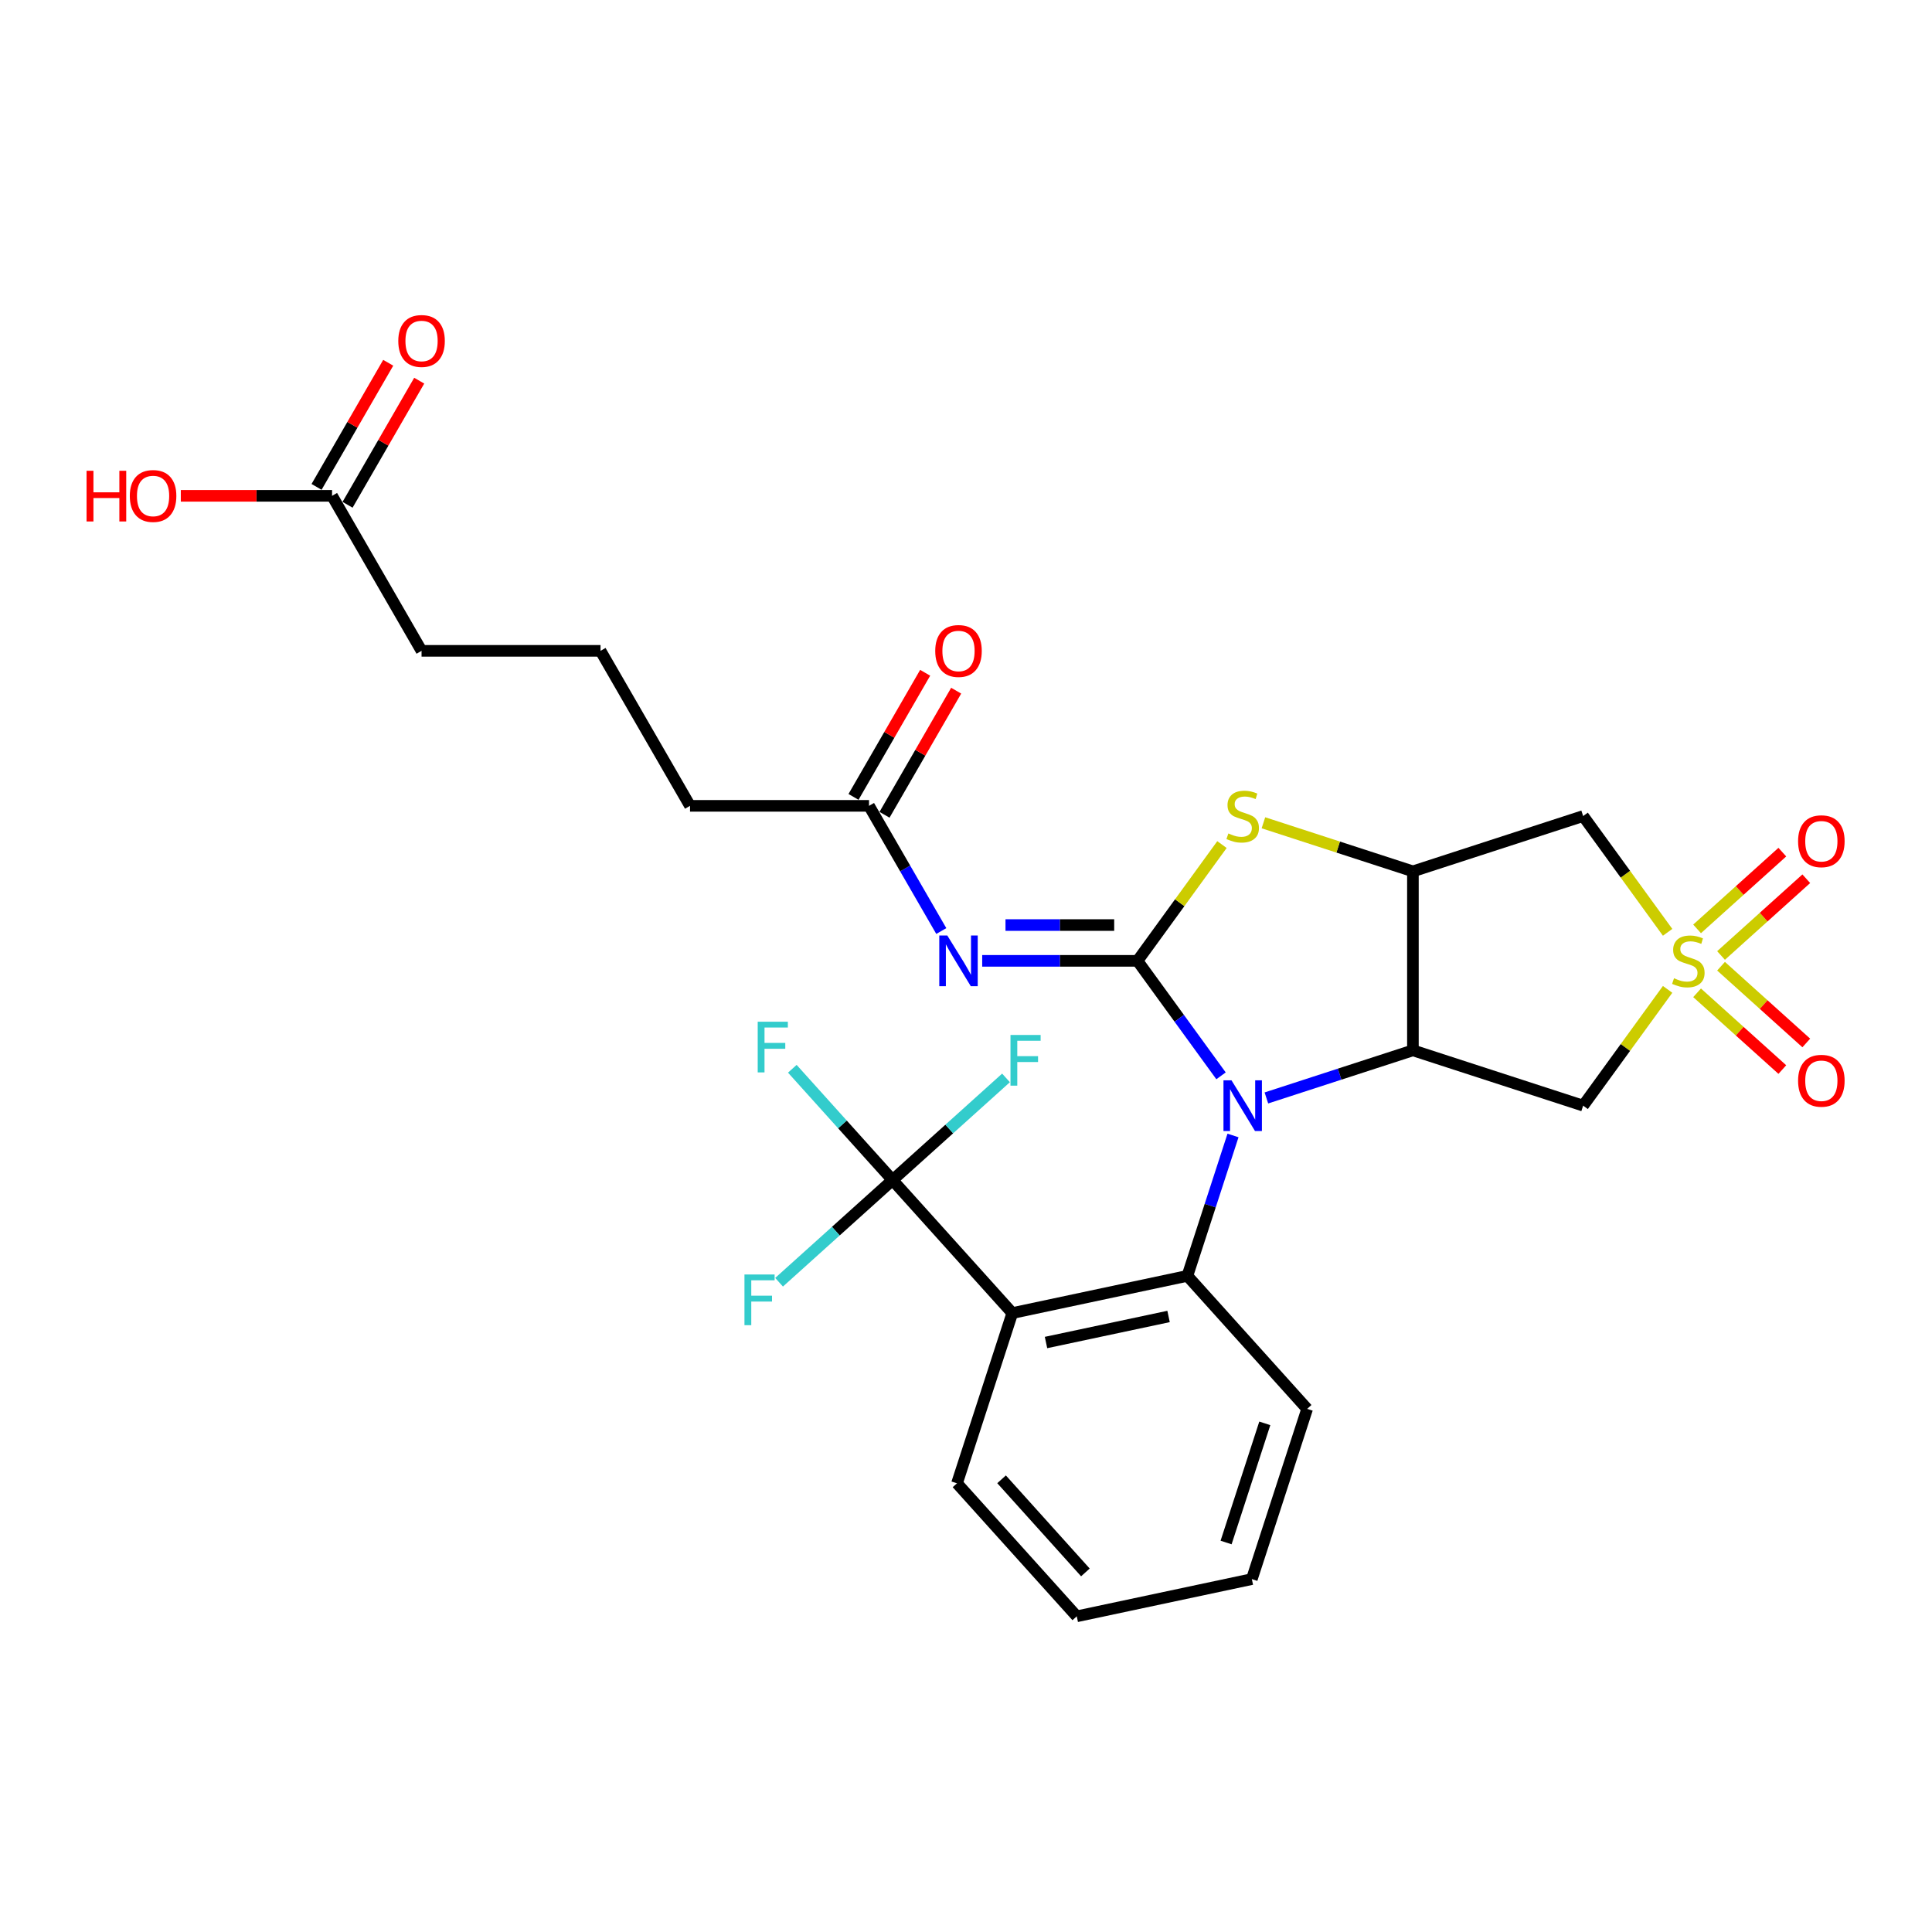 <?xml version='1.0' encoding='iso-8859-1'?>
<svg version='1.1' baseProfile='full'
              xmlns='http://www.w3.org/2000/svg'
                      xmlns:rdkit='http://www.rdkit.org/xml'
                      xmlns:xlink='http://www.w3.org/1999/xlink'
                  xml:space='preserve'
width='1000px' height='1000px' viewBox='0 0 1000 1000'>
<!-- END OF HEADER -->
<rect style='opacity:1.0;fill:#FFFFFF;stroke:none' width='1000' height='1000' x='0' y='0'> </rect>
<path class='bond-0' d='M 588.761,497.333 L 610.381,527.09' style='fill:none;fill-rule:evenodd;stroke:#000000;stroke-width:6px;stroke-linecap:butt;stroke-linejoin:miter;stroke-opacity:1' />
<path class='bond-0' d='M 610.381,527.09 L 632.001,556.847' style='fill:none;fill-rule:evenodd;stroke:#0000FF;stroke-width:6px;stroke-linecap:butt;stroke-linejoin:miter;stroke-opacity:1' />
<path class='bond-4' d='M 588.761,497.333 L 610.624,467.241' style='fill:none;fill-rule:evenodd;stroke:#000000;stroke-width:6px;stroke-linecap:butt;stroke-linejoin:miter;stroke-opacity:1' />
<path class='bond-4' d='M 610.624,467.241 L 632.487,437.15' style='fill:none;fill-rule:evenodd;stroke:#CCCC00;stroke-width:6px;stroke-linecap:butt;stroke-linejoin:miter;stroke-opacity:1' />
<path class='bond-5' d='M 588.761,497.333 L 548.573,497.333' style='fill:none;fill-rule:evenodd;stroke:#000000;stroke-width:6px;stroke-linecap:butt;stroke-linejoin:miter;stroke-opacity:1' />
<path class='bond-5' d='M 548.573,497.333 L 508.385,497.333' style='fill:none;fill-rule:evenodd;stroke:#0000FF;stroke-width:6px;stroke-linecap:butt;stroke-linejoin:miter;stroke-opacity:1' />
<path class='bond-5' d='M 576.705,478.805 L 548.573,478.805' style='fill:none;fill-rule:evenodd;stroke:#000000;stroke-width:6px;stroke-linecap:butt;stroke-linejoin:miter;stroke-opacity:1' />
<path class='bond-5' d='M 548.573,478.805 L 520.442,478.805' style='fill:none;fill-rule:evenodd;stroke:#0000FF;stroke-width:6px;stroke-linecap:butt;stroke-linejoin:miter;stroke-opacity:1' />
<path class='bond-2' d='M 655.48,568.296 L 693.401,555.975' style='fill:none;fill-rule:evenodd;stroke:#0000FF;stroke-width:6px;stroke-linecap:butt;stroke-linejoin:miter;stroke-opacity:1' />
<path class='bond-2' d='M 693.401,555.975 L 731.322,543.654' style='fill:none;fill-rule:evenodd;stroke:#000000;stroke-width:6px;stroke-linecap:butt;stroke-linejoin:miter;stroke-opacity:1' />
<path class='bond-6' d='M 638.2,587.716 L 626.393,624.052' style='fill:none;fill-rule:evenodd;stroke:#0000FF;stroke-width:6px;stroke-linecap:butt;stroke-linejoin:miter;stroke-opacity:1' />
<path class='bond-6' d='M 626.393,624.052 L 614.587,660.389' style='fill:none;fill-rule:evenodd;stroke:#000000;stroke-width:6px;stroke-linecap:butt;stroke-linejoin:miter;stroke-opacity:1' />
<path class='bond-1' d='M 863.155,482.567 L 841.292,452.476' style='fill:none;fill-rule:evenodd;stroke:#CCCC00;stroke-width:6px;stroke-linecap:butt;stroke-linejoin:miter;stroke-opacity:1' />
<path class='bond-1' d='M 841.292,452.476 L 819.429,422.384' style='fill:none;fill-rule:evenodd;stroke:#000000;stroke-width:6px;stroke-linecap:butt;stroke-linejoin:miter;stroke-opacity:1' />
<path class='bond-12' d='M 890.809,494.558 L 912.869,474.695' style='fill:none;fill-rule:evenodd;stroke:#CCCC00;stroke-width:6px;stroke-linecap:butt;stroke-linejoin:miter;stroke-opacity:1' />
<path class='bond-12' d='M 912.869,474.695 L 934.929,454.832' style='fill:none;fill-rule:evenodd;stroke:#FF0000;stroke-width:6px;stroke-linecap:butt;stroke-linejoin:miter;stroke-opacity:1' />
<path class='bond-12' d='M 878.412,480.789 L 900.471,460.926' style='fill:none;fill-rule:evenodd;stroke:#CCCC00;stroke-width:6px;stroke-linecap:butt;stroke-linejoin:miter;stroke-opacity:1' />
<path class='bond-12' d='M 900.471,460.926 L 922.531,441.063' style='fill:none;fill-rule:evenodd;stroke:#FF0000;stroke-width:6px;stroke-linecap:butt;stroke-linejoin:miter;stroke-opacity:1' />
<path class='bond-13' d='M 878.412,513.877 L 900.471,533.74' style='fill:none;fill-rule:evenodd;stroke:#CCCC00;stroke-width:6px;stroke-linecap:butt;stroke-linejoin:miter;stroke-opacity:1' />
<path class='bond-13' d='M 900.471,533.74 L 922.531,553.602' style='fill:none;fill-rule:evenodd;stroke:#FF0000;stroke-width:6px;stroke-linecap:butt;stroke-linejoin:miter;stroke-opacity:1' />
<path class='bond-13' d='M 890.809,500.108 L 912.869,519.97' style='fill:none;fill-rule:evenodd;stroke:#CCCC00;stroke-width:6px;stroke-linecap:butt;stroke-linejoin:miter;stroke-opacity:1' />
<path class='bond-13' d='M 912.869,519.97 L 934.929,539.833' style='fill:none;fill-rule:evenodd;stroke:#FF0000;stroke-width:6px;stroke-linecap:butt;stroke-linejoin:miter;stroke-opacity:1' />
<path class='bond-29' d='M 863.155,512.099 L 841.292,542.19' style='fill:none;fill-rule:evenodd;stroke:#CCCC00;stroke-width:6px;stroke-linecap:butt;stroke-linejoin:miter;stroke-opacity:1' />
<path class='bond-29' d='M 841.292,542.19 L 819.429,572.281' style='fill:none;fill-rule:evenodd;stroke:#000000;stroke-width:6px;stroke-linecap:butt;stroke-linejoin:miter;stroke-opacity:1' />
<path class='bond-8' d='M 731.322,543.654 L 819.429,572.281' style='fill:none;fill-rule:evenodd;stroke:#000000;stroke-width:6px;stroke-linecap:butt;stroke-linejoin:miter;stroke-opacity:1' />
<path class='bond-28' d='M 731.322,543.654 L 731.322,451.012' style='fill:none;fill-rule:evenodd;stroke:#000000;stroke-width:6px;stroke-linecap:butt;stroke-linejoin:miter;stroke-opacity:1' />
<path class='bond-3' d='M 731.322,451.012 L 692.632,438.441' style='fill:none;fill-rule:evenodd;stroke:#000000;stroke-width:6px;stroke-linecap:butt;stroke-linejoin:miter;stroke-opacity:1' />
<path class='bond-3' d='M 692.632,438.441 L 653.942,425.87' style='fill:none;fill-rule:evenodd;stroke:#CCCC00;stroke-width:6px;stroke-linecap:butt;stroke-linejoin:miter;stroke-opacity:1' />
<path class='bond-9' d='M 731.322,451.012 L 819.429,422.384' style='fill:none;fill-rule:evenodd;stroke:#000000;stroke-width:6px;stroke-linecap:butt;stroke-linejoin:miter;stroke-opacity:1' />
<path class='bond-11' d='M 487.209,481.899 L 468.504,449.501' style='fill:none;fill-rule:evenodd;stroke:#0000FF;stroke-width:6px;stroke-linecap:butt;stroke-linejoin:miter;stroke-opacity:1' />
<path class='bond-11' d='M 468.504,449.501 L 449.799,417.103' style='fill:none;fill-rule:evenodd;stroke:#000000;stroke-width:6px;stroke-linecap:butt;stroke-linejoin:miter;stroke-opacity:1' />
<path class='bond-7' d='M 614.587,660.389 L 523.969,679.65' style='fill:none;fill-rule:evenodd;stroke:#000000;stroke-width:6px;stroke-linecap:butt;stroke-linejoin:miter;stroke-opacity:1' />
<path class='bond-7' d='M 604.846,681.401 L 541.414,694.884' style='fill:none;fill-rule:evenodd;stroke:#000000;stroke-width:6px;stroke-linecap:butt;stroke-linejoin:miter;stroke-opacity:1' />
<path class='bond-21' d='M 614.587,660.389 L 676.576,729.235' style='fill:none;fill-rule:evenodd;stroke:#000000;stroke-width:6px;stroke-linecap:butt;stroke-linejoin:miter;stroke-opacity:1' />
<path class='bond-10' d='M 523.969,679.65 L 461.98,610.804' style='fill:none;fill-rule:evenodd;stroke:#000000;stroke-width:6px;stroke-linecap:butt;stroke-linejoin:miter;stroke-opacity:1' />
<path class='bond-20' d='M 523.969,679.65 L 495.342,767.758' style='fill:none;fill-rule:evenodd;stroke:#000000;stroke-width:6px;stroke-linecap:butt;stroke-linejoin:miter;stroke-opacity:1' />
<path class='bond-17' d='M 461.98,610.804 L 436.044,581.999' style='fill:none;fill-rule:evenodd;stroke:#000000;stroke-width:6px;stroke-linecap:butt;stroke-linejoin:miter;stroke-opacity:1' />
<path class='bond-17' d='M 436.044,581.999 L 410.107,553.193' style='fill:none;fill-rule:evenodd;stroke:#33CCCC;stroke-width:6px;stroke-linecap:butt;stroke-linejoin:miter;stroke-opacity:1' />
<path class='bond-18' d='M 461.98,610.804 L 432.615,637.244' style='fill:none;fill-rule:evenodd;stroke:#000000;stroke-width:6px;stroke-linecap:butt;stroke-linejoin:miter;stroke-opacity:1' />
<path class='bond-18' d='M 432.615,637.244 L 403.25,663.684' style='fill:none;fill-rule:evenodd;stroke:#33CCCC;stroke-width:6px;stroke-linecap:butt;stroke-linejoin:miter;stroke-opacity:1' />
<path class='bond-19' d='M 461.98,610.804 L 491.345,584.364' style='fill:none;fill-rule:evenodd;stroke:#000000;stroke-width:6px;stroke-linecap:butt;stroke-linejoin:miter;stroke-opacity:1' />
<path class='bond-19' d='M 491.345,584.364 L 520.71,557.924' style='fill:none;fill-rule:evenodd;stroke:#33CCCC;stroke-width:6px;stroke-linecap:butt;stroke-linejoin:miter;stroke-opacity:1' />
<path class='bond-15' d='M 457.822,421.735 L 476.366,389.615' style='fill:none;fill-rule:evenodd;stroke:#000000;stroke-width:6px;stroke-linecap:butt;stroke-linejoin:miter;stroke-opacity:1' />
<path class='bond-15' d='M 476.366,389.615 L 494.911,357.495' style='fill:none;fill-rule:evenodd;stroke:#FF0000;stroke-width:6px;stroke-linecap:butt;stroke-linejoin:miter;stroke-opacity:1' />
<path class='bond-15' d='M 441.776,412.471 L 460.32,380.351' style='fill:none;fill-rule:evenodd;stroke:#000000;stroke-width:6px;stroke-linecap:butt;stroke-linejoin:miter;stroke-opacity:1' />
<path class='bond-15' d='M 460.32,380.351 L 478.865,348.231' style='fill:none;fill-rule:evenodd;stroke:#FF0000;stroke-width:6px;stroke-linecap:butt;stroke-linejoin:miter;stroke-opacity:1' />
<path class='bond-23' d='M 449.799,417.103 L 357.157,417.103' style='fill:none;fill-rule:evenodd;stroke:#000000;stroke-width:6px;stroke-linecap:butt;stroke-linejoin:miter;stroke-opacity:1' />
<path class='bond-14' d='M 171.874,256.643 L 218.195,336.873' style='fill:none;fill-rule:evenodd;stroke:#000000;stroke-width:6px;stroke-linecap:butt;stroke-linejoin:miter;stroke-opacity:1' />
<path class='bond-16' d='M 179.897,261.275 L 198.441,229.155' style='fill:none;fill-rule:evenodd;stroke:#000000;stroke-width:6px;stroke-linecap:butt;stroke-linejoin:miter;stroke-opacity:1' />
<path class='bond-16' d='M 198.441,229.155 L 216.986,197.035' style='fill:none;fill-rule:evenodd;stroke:#FF0000;stroke-width:6px;stroke-linecap:butt;stroke-linejoin:miter;stroke-opacity:1' />
<path class='bond-16' d='M 163.851,252.011 L 182.395,219.891' style='fill:none;fill-rule:evenodd;stroke:#000000;stroke-width:6px;stroke-linecap:butt;stroke-linejoin:miter;stroke-opacity:1' />
<path class='bond-16' d='M 182.395,219.891 L 200.94,187.771' style='fill:none;fill-rule:evenodd;stroke:#FF0000;stroke-width:6px;stroke-linecap:butt;stroke-linejoin:miter;stroke-opacity:1' />
<path class='bond-22' d='M 171.874,256.643 L 132.733,256.643' style='fill:none;fill-rule:evenodd;stroke:#000000;stroke-width:6px;stroke-linecap:butt;stroke-linejoin:miter;stroke-opacity:1' />
<path class='bond-22' d='M 132.733,256.643 L 93.592,256.643' style='fill:none;fill-rule:evenodd;stroke:#FF0000;stroke-width:6px;stroke-linecap:butt;stroke-linejoin:miter;stroke-opacity:1' />
<path class='bond-30' d='M 495.342,767.758 L 557.331,836.604' style='fill:none;fill-rule:evenodd;stroke:#000000;stroke-width:6px;stroke-linecap:butt;stroke-linejoin:miter;stroke-opacity:1' />
<path class='bond-30' d='M 518.409,765.687 L 561.802,813.879' style='fill:none;fill-rule:evenodd;stroke:#000000;stroke-width:6px;stroke-linecap:butt;stroke-linejoin:miter;stroke-opacity:1' />
<path class='bond-27' d='M 676.576,729.235 L 647.948,817.342' style='fill:none;fill-rule:evenodd;stroke:#000000;stroke-width:6px;stroke-linecap:butt;stroke-linejoin:miter;stroke-opacity:1' />
<path class='bond-27' d='M 654.66,736.726 L 634.621,798.401' style='fill:none;fill-rule:evenodd;stroke:#000000;stroke-width:6px;stroke-linecap:butt;stroke-linejoin:miter;stroke-opacity:1' />
<path class='bond-25' d='M 357.157,417.103 L 310.836,336.873' style='fill:none;fill-rule:evenodd;stroke:#000000;stroke-width:6px;stroke-linecap:butt;stroke-linejoin:miter;stroke-opacity:1' />
<path class='bond-24' d='M 218.195,336.873 L 310.836,336.873' style='fill:none;fill-rule:evenodd;stroke:#000000;stroke-width:6px;stroke-linecap:butt;stroke-linejoin:miter;stroke-opacity:1' />
<path class='bond-26' d='M 557.331,836.604 L 647.948,817.342' style='fill:none;fill-rule:evenodd;stroke:#000000;stroke-width:6px;stroke-linecap:butt;stroke-linejoin:miter;stroke-opacity:1' />
<path  class='atom-1' d='M 637.415 559.163
L 646.012 573.06
Q 646.865 574.431, 648.236 576.914
Q 649.607 579.396, 649.681 579.545
L 649.681 559.163
L 653.164 559.163
L 653.164 585.4
L 649.57 585.4
L 640.343 570.206
Q 639.268 568.428, 638.119 566.389
Q 637.007 564.351, 636.674 563.721
L 636.674 585.4
L 633.265 585.4
L 633.265 559.163
L 637.415 559.163
' fill='#0000FF'/>
<path  class='atom-2' d='M 866.471 506.338
Q 866.768 506.449, 867.991 506.968
Q 869.213 507.486, 870.547 507.82
Q 871.919 508.116, 873.253 508.116
Q 875.735 508.116, 877.181 506.931
Q 878.626 505.708, 878.626 503.595
Q 878.626 502.15, 877.885 501.261
Q 877.181 500.372, 876.069 499.89
Q 874.957 499.408, 873.104 498.852
Q 870.77 498.148, 869.362 497.481
Q 867.991 496.814, 866.99 495.406
Q 866.027 493.998, 866.027 491.626
Q 866.027 488.328, 868.25 486.29
Q 870.51 484.252, 874.957 484.252
Q 877.996 484.252, 881.442 485.697
L 880.59 488.55
Q 877.44 487.253, 875.068 487.253
Q 872.511 487.253, 871.103 488.328
Q 869.695 489.366, 869.732 491.181
Q 869.732 492.59, 870.436 493.442
Q 871.177 494.294, 872.215 494.776
Q 873.29 495.258, 875.068 495.814
Q 877.44 496.555, 878.848 497.296
Q 880.256 498.037, 881.257 499.556
Q 882.294 501.039, 882.294 503.595
Q 882.294 507.227, 879.849 509.191
Q 877.44 511.118, 873.401 511.118
Q 871.066 511.118, 869.288 510.599
Q 867.546 510.117, 865.471 509.265
L 866.471 506.338
' fill='#CCCC00'/>
<path  class='atom-5' d='M 635.803 431.389
Q 636.1 431.5, 637.322 432.019
Q 638.545 432.538, 639.879 432.871
Q 641.25 433.168, 642.584 433.168
Q 645.067 433.168, 646.512 431.982
Q 647.958 430.759, 647.958 428.647
Q 647.958 427.202, 647.217 426.312
Q 646.512 425.423, 645.401 424.941
Q 644.289 424.459, 642.436 423.904
Q 640.102 423.199, 638.694 422.532
Q 637.322 421.865, 636.322 420.457
Q 635.358 419.049, 635.358 416.678
Q 635.358 413.379, 637.582 411.341
Q 639.842 409.303, 644.289 409.303
Q 647.328 409.303, 650.774 410.748
L 649.922 413.602
Q 646.772 412.305, 644.4 412.305
Q 641.843 412.305, 640.435 413.379
Q 639.027 414.417, 639.064 416.233
Q 639.064 417.641, 639.768 418.493
Q 640.509 419.346, 641.547 419.827
Q 642.622 420.309, 644.4 420.865
Q 646.772 421.606, 648.18 422.347
Q 649.588 423.088, 650.589 424.608
Q 651.626 426.09, 651.626 428.647
Q 651.626 432.278, 649.181 434.242
Q 646.772 436.169, 642.733 436.169
Q 640.398 436.169, 638.619 435.651
Q 636.878 435.169, 634.803 434.316
L 635.803 431.389
' fill='#CCCC00'/>
<path  class='atom-6' d='M 490.32 484.215
L 498.917 498.111
Q 499.77 499.482, 501.141 501.965
Q 502.512 504.448, 502.586 504.596
L 502.586 484.215
L 506.069 484.215
L 506.069 510.451
L 502.475 510.451
L 493.248 495.258
Q 492.173 493.479, 491.024 491.441
Q 489.912 489.403, 489.579 488.773
L 489.579 510.451
L 486.17 510.451
L 486.17 484.215
L 490.32 484.215
' fill='#0000FF'/>
<path  class='atom-13' d='M 930.685 435.418
Q 930.685 429.118, 933.798 425.598
Q 936.911 422.077, 942.729 422.077
Q 948.547 422.077, 951.659 425.598
Q 954.772 429.118, 954.772 435.418
Q 954.772 441.791, 951.622 445.423
Q 948.472 449.017, 942.729 449.017
Q 936.948 449.017, 933.798 445.423
Q 930.685 441.828, 930.685 435.418
M 942.729 446.053
Q 946.731 446.053, 948.88 443.385
Q 951.066 440.68, 951.066 435.418
Q 951.066 430.267, 948.88 427.673
Q 946.731 425.042, 942.729 425.042
Q 938.727 425.042, 936.54 427.636
Q 934.391 430.23, 934.391 435.418
Q 934.391 440.717, 936.54 443.385
Q 938.727 446.053, 942.729 446.053
' fill='#FF0000'/>
<path  class='atom-14' d='M 930.685 559.396
Q 930.685 553.097, 933.798 549.576
Q 936.911 546.056, 942.729 546.056
Q 948.547 546.056, 951.659 549.576
Q 954.772 553.097, 954.772 559.396
Q 954.772 565.77, 951.622 569.402
Q 948.472 572.996, 942.729 572.996
Q 936.948 572.996, 933.798 569.402
Q 930.685 565.807, 930.685 559.396
M 942.729 570.032
Q 946.731 570.032, 948.88 567.363
Q 951.066 564.658, 951.066 559.396
Q 951.066 554.245, 948.88 551.651
Q 946.731 549.02, 942.729 549.02
Q 938.727 549.02, 936.54 551.614
Q 934.391 554.208, 934.391 559.396
Q 934.391 564.695, 936.54 567.363
Q 938.727 570.032, 942.729 570.032
' fill='#FF0000'/>
<path  class='atom-16' d='M 484.076 336.947
Q 484.076 330.647, 487.189 327.127
Q 490.302 323.607, 496.119 323.607
Q 501.937 323.607, 505.05 327.127
Q 508.163 330.647, 508.163 336.947
Q 508.163 343.321, 505.013 346.952
Q 501.863 350.547, 496.119 350.547
Q 490.339 350.547, 487.189 346.952
Q 484.076 343.358, 484.076 336.947
M 496.119 347.582
Q 500.122 347.582, 502.271 344.914
Q 504.457 342.209, 504.457 336.947
Q 504.457 331.796, 502.271 329.202
Q 500.122 326.571, 496.119 326.571
Q 492.117 326.571, 489.931 329.165
Q 487.782 331.759, 487.782 336.947
Q 487.782 342.246, 489.931 344.914
Q 492.117 347.582, 496.119 347.582
' fill='#FF0000'/>
<path  class='atom-17' d='M 206.151 176.487
Q 206.151 170.187, 209.264 166.667
Q 212.377 163.147, 218.195 163.147
Q 224.013 163.147, 227.125 166.667
Q 230.238 170.187, 230.238 176.487
Q 230.238 182.861, 227.088 186.492
Q 223.938 190.087, 218.195 190.087
Q 212.414 190.087, 209.264 186.492
Q 206.151 182.898, 206.151 176.487
M 218.195 187.122
Q 222.197 187.122, 224.346 184.454
Q 226.532 181.749, 226.532 176.487
Q 226.532 171.336, 224.346 168.742
Q 222.197 166.111, 218.195 166.111
Q 214.193 166.111, 212.006 168.705
Q 209.857 171.299, 209.857 176.487
Q 209.857 181.786, 212.006 184.454
Q 214.193 187.122, 218.195 187.122
' fill='#FF0000'/>
<path  class='atom-18' d='M 392.19 528.84
L 407.791 528.84
L 407.791 531.841
L 395.711 531.841
L 395.711 539.809
L 406.457 539.809
L 406.457 542.847
L 395.711 542.847
L 395.711 555.076
L 392.19 555.076
L 392.19 528.84
' fill='#33CCCC'/>
<path  class='atom-19' d='M 385.334 659.675
L 400.934 659.675
L 400.934 662.677
L 388.854 662.677
L 388.854 670.644
L 399.6 670.644
L 399.6 673.683
L 388.854 673.683
L 388.854 685.911
L 385.334 685.911
L 385.334 659.675
' fill='#33CCCC'/>
<path  class='atom-20' d='M 523.026 535.697
L 538.627 535.697
L 538.627 538.698
L 526.546 538.698
L 526.546 546.665
L 537.293 546.665
L 537.293 549.704
L 526.546 549.704
L 526.546 561.933
L 523.026 561.933
L 523.026 535.697
' fill='#33CCCC'/>
<path  class='atom-23' d='M 44.807 243.673
L 48.364 243.673
L 48.364 254.827
L 61.779 254.827
L 61.779 243.673
L 65.336 243.673
L 65.336 269.909
L 61.779 269.909
L 61.779 257.792
L 48.364 257.792
L 48.364 269.909
L 44.807 269.909
L 44.807 243.673
' fill='#FF0000'/>
<path  class='atom-23' d='M 67.189 256.717
Q 67.189 250.417, 70.302 246.897
Q 73.414 243.377, 79.232 243.377
Q 85.05 243.377, 88.163 246.897
Q 91.276 250.417, 91.276 256.717
Q 91.276 263.091, 88.126 266.722
Q 84.976 270.317, 79.232 270.317
Q 73.451 270.317, 70.302 266.722
Q 67.189 263.128, 67.189 256.717
M 79.232 267.352
Q 83.234 267.352, 85.384 264.684
Q 87.57 261.979, 87.57 256.717
Q 87.57 251.566, 85.384 248.972
Q 83.234 246.341, 79.232 246.341
Q 75.23 246.341, 73.044 248.935
Q 70.895 251.529, 70.895 256.717
Q 70.895 262.016, 73.044 264.684
Q 75.23 267.352, 79.232 267.352
' fill='#FF0000'/>
</svg>
